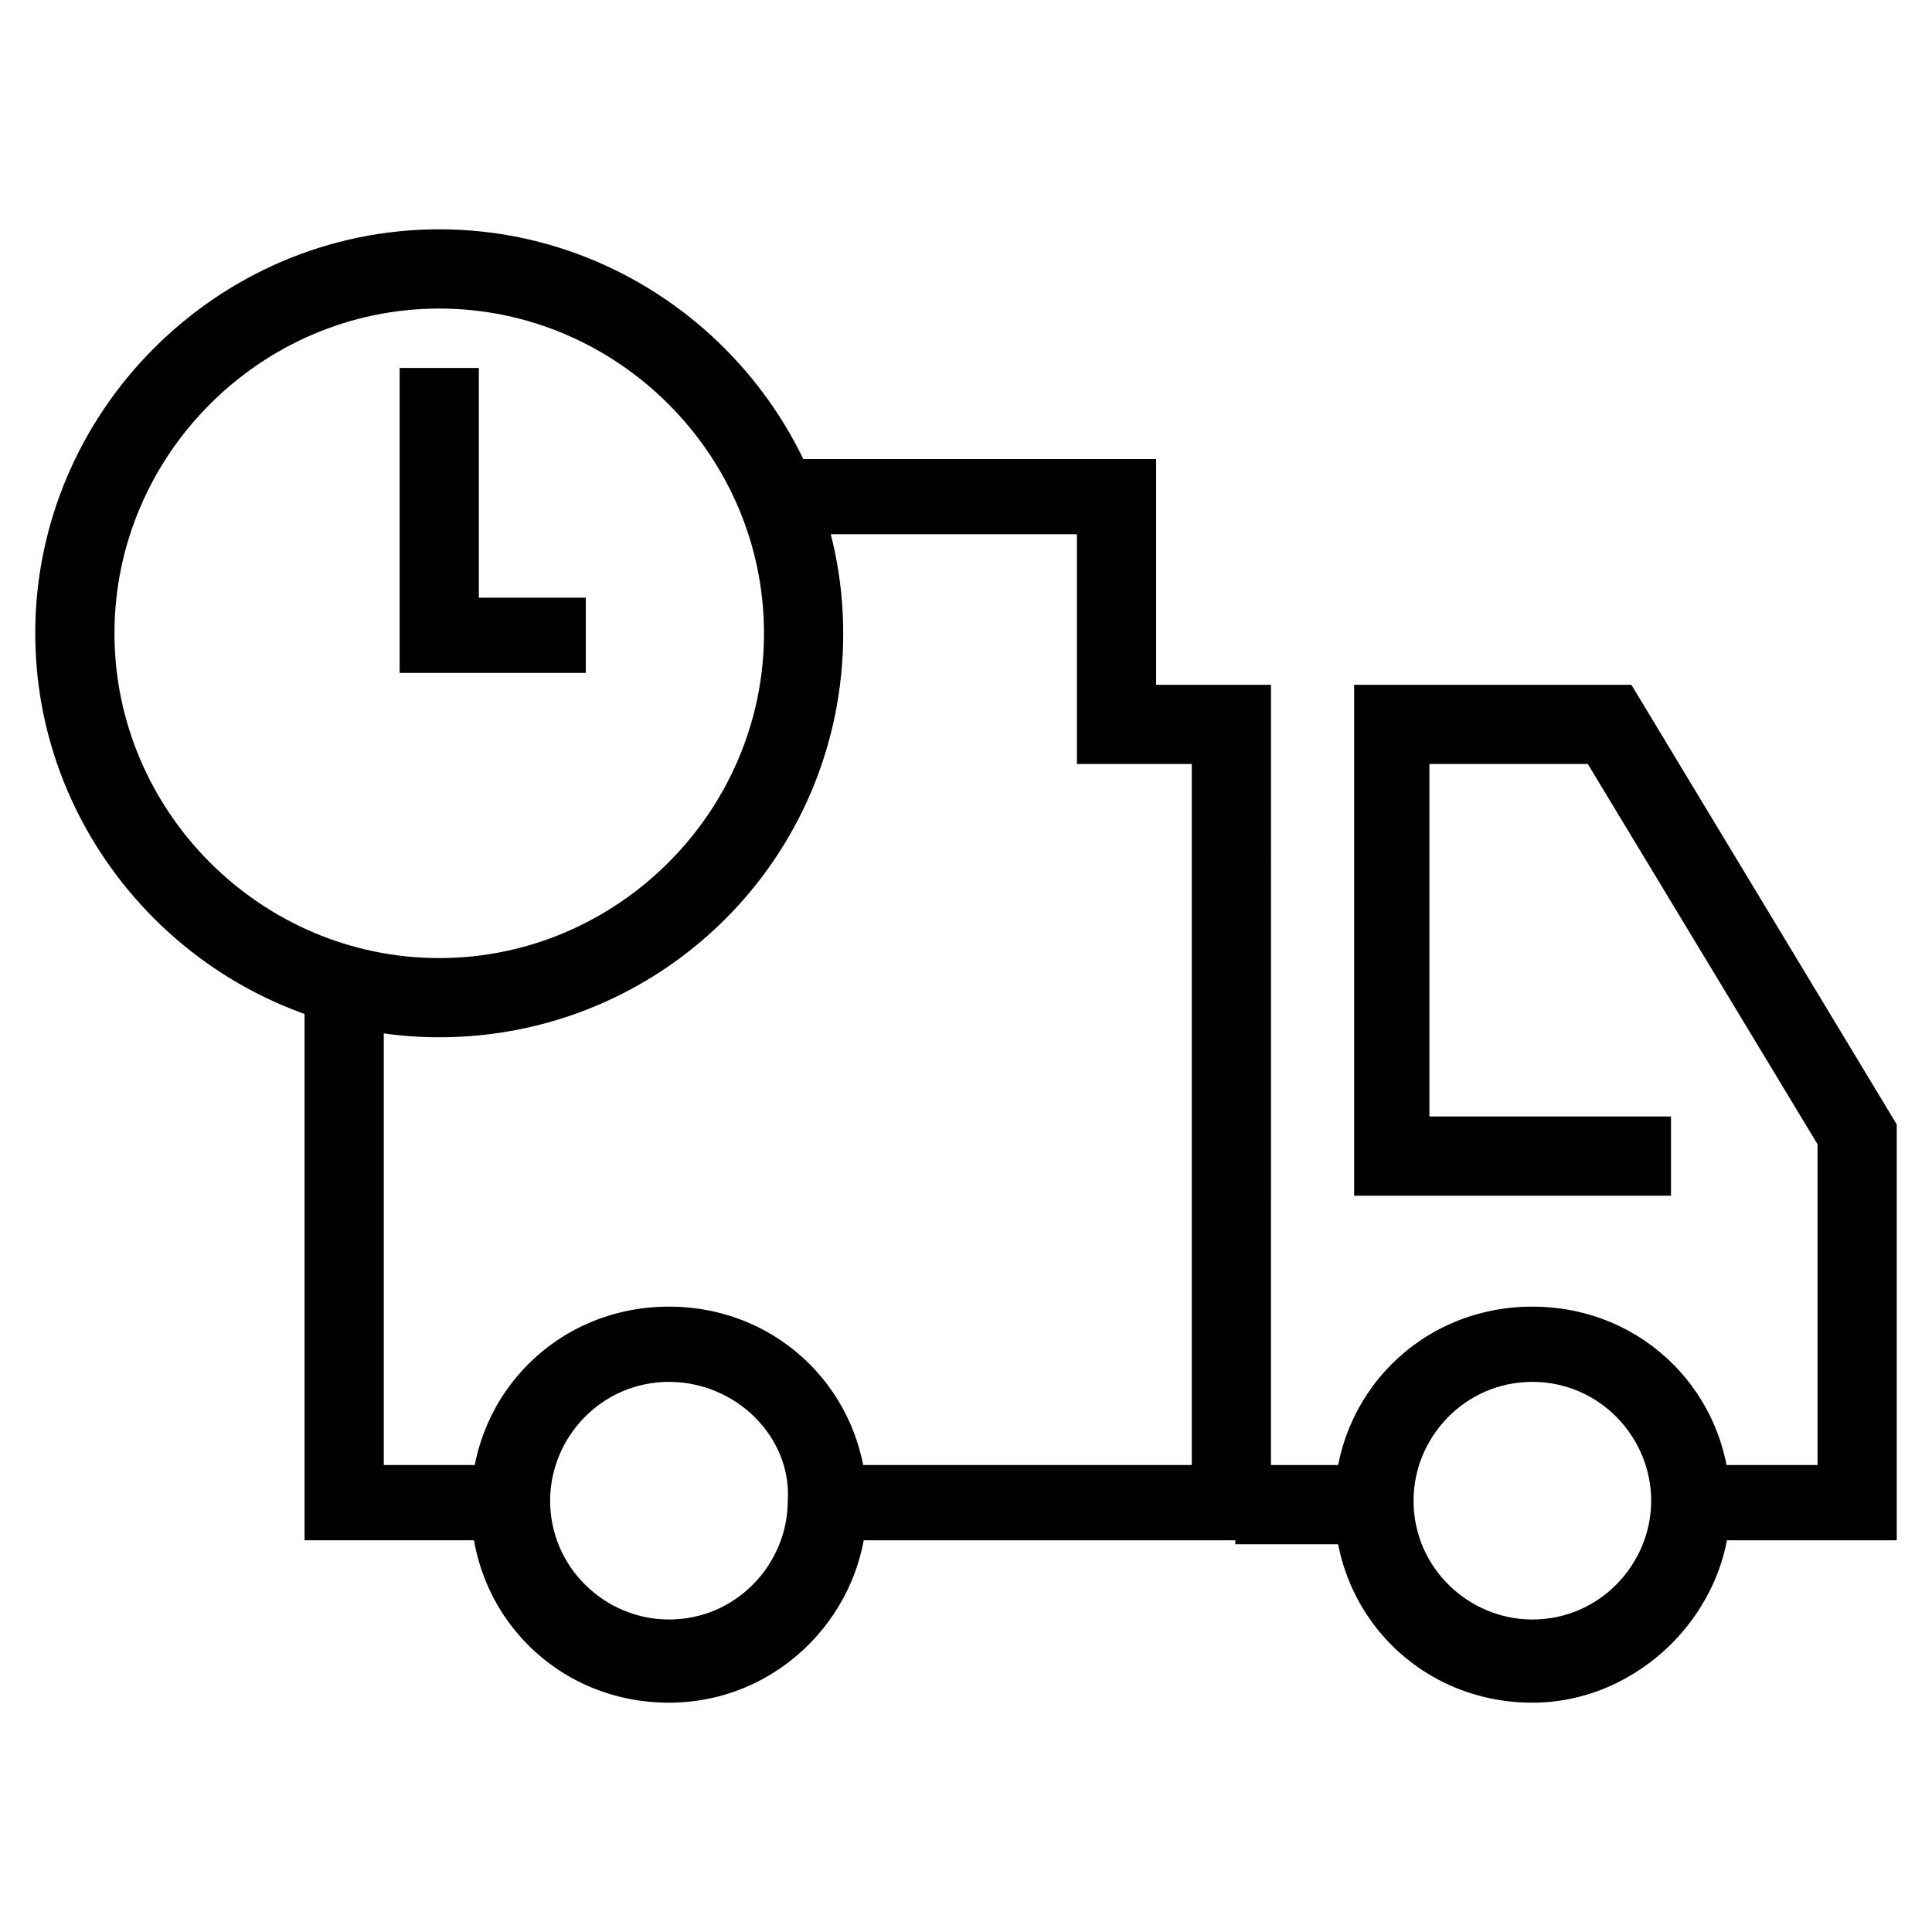 <?xml version="1.0" encoding="UTF-8"?>
<!-- Uploaded to: ICON Repo, www.svgrepo.com, Generator: ICON Repo Mixer Tools -->
<svg fill="#000000" width="800px" height="800px" version="1.1" viewBox="144 144 512 512" xmlns="http://www.w3.org/2000/svg">
 <g>
  <path d="m646.66 552.19h-56.68v-19.941h35.688v-85.02l-60.879-100.76h-41.984v93.414h64.027v20.992h-83.969v-135.4h73.473l70.324 116.51z"/>
  <path d="m471.37 532.25h32.539v20.992h-32.539z"/>
  <path d="m279.29 552.19h-54.578v-144.84h20.992v124.9h33.586z"/>
  <path d="m480.82 552.19h-116.5v-19.941h95.512v-185.78h-30.438v-60.879h-78.719v-19.941h99.711v59.828h30.438z"/>
  <path d="m550.09 595.23c-29.391 0-52.48-23.09-52.48-52.48s23.09-52.48 52.48-52.48 52.48 23.09 52.48 52.48c0 28.336-24.141 52.48-52.48 52.48zm0-85.02c-17.844 0-31.488 14.695-31.488 31.488 0 17.844 14.695 31.488 31.488 31.488 17.844 0 31.488-14.695 31.488-31.488 0-16.793-13.645-31.488-31.488-31.488z"/>
  <path d="m321.28 595.23c-29.391 0-52.48-23.09-52.48-52.48s23.09-52.48 52.48-52.48 52.48 23.09 52.48 52.48c0 28.336-23.09 52.48-52.48 52.48zm0-85.02c-17.844 0-31.488 14.695-31.488 31.488 0 17.844 14.695 31.488 31.488 31.488 17.844 0 31.488-14.695 31.488-31.488 1.051-16.793-13.645-31.488-31.488-31.488z"/>
  <path d="m260.4 418.89c-58.777 0-107.06-48.281-107.06-107.06-0.004-58.777 48.281-107.06 107.06-107.06s107.06 48.281 107.06 107.06c0 59.828-48.281 107.06-107.06 107.06zm0-193.12c-47.23 0-86.066 38.836-86.066 86.066s38.836 86.066 86.066 86.066c47.23 0 86.066-38.836 86.066-86.066s-38.836-86.066-86.066-86.066z"/>
  <path d="m299.24 322.33h-49.332v-80.82h20.992v60.879h28.34z"/>
 </g>
</svg>